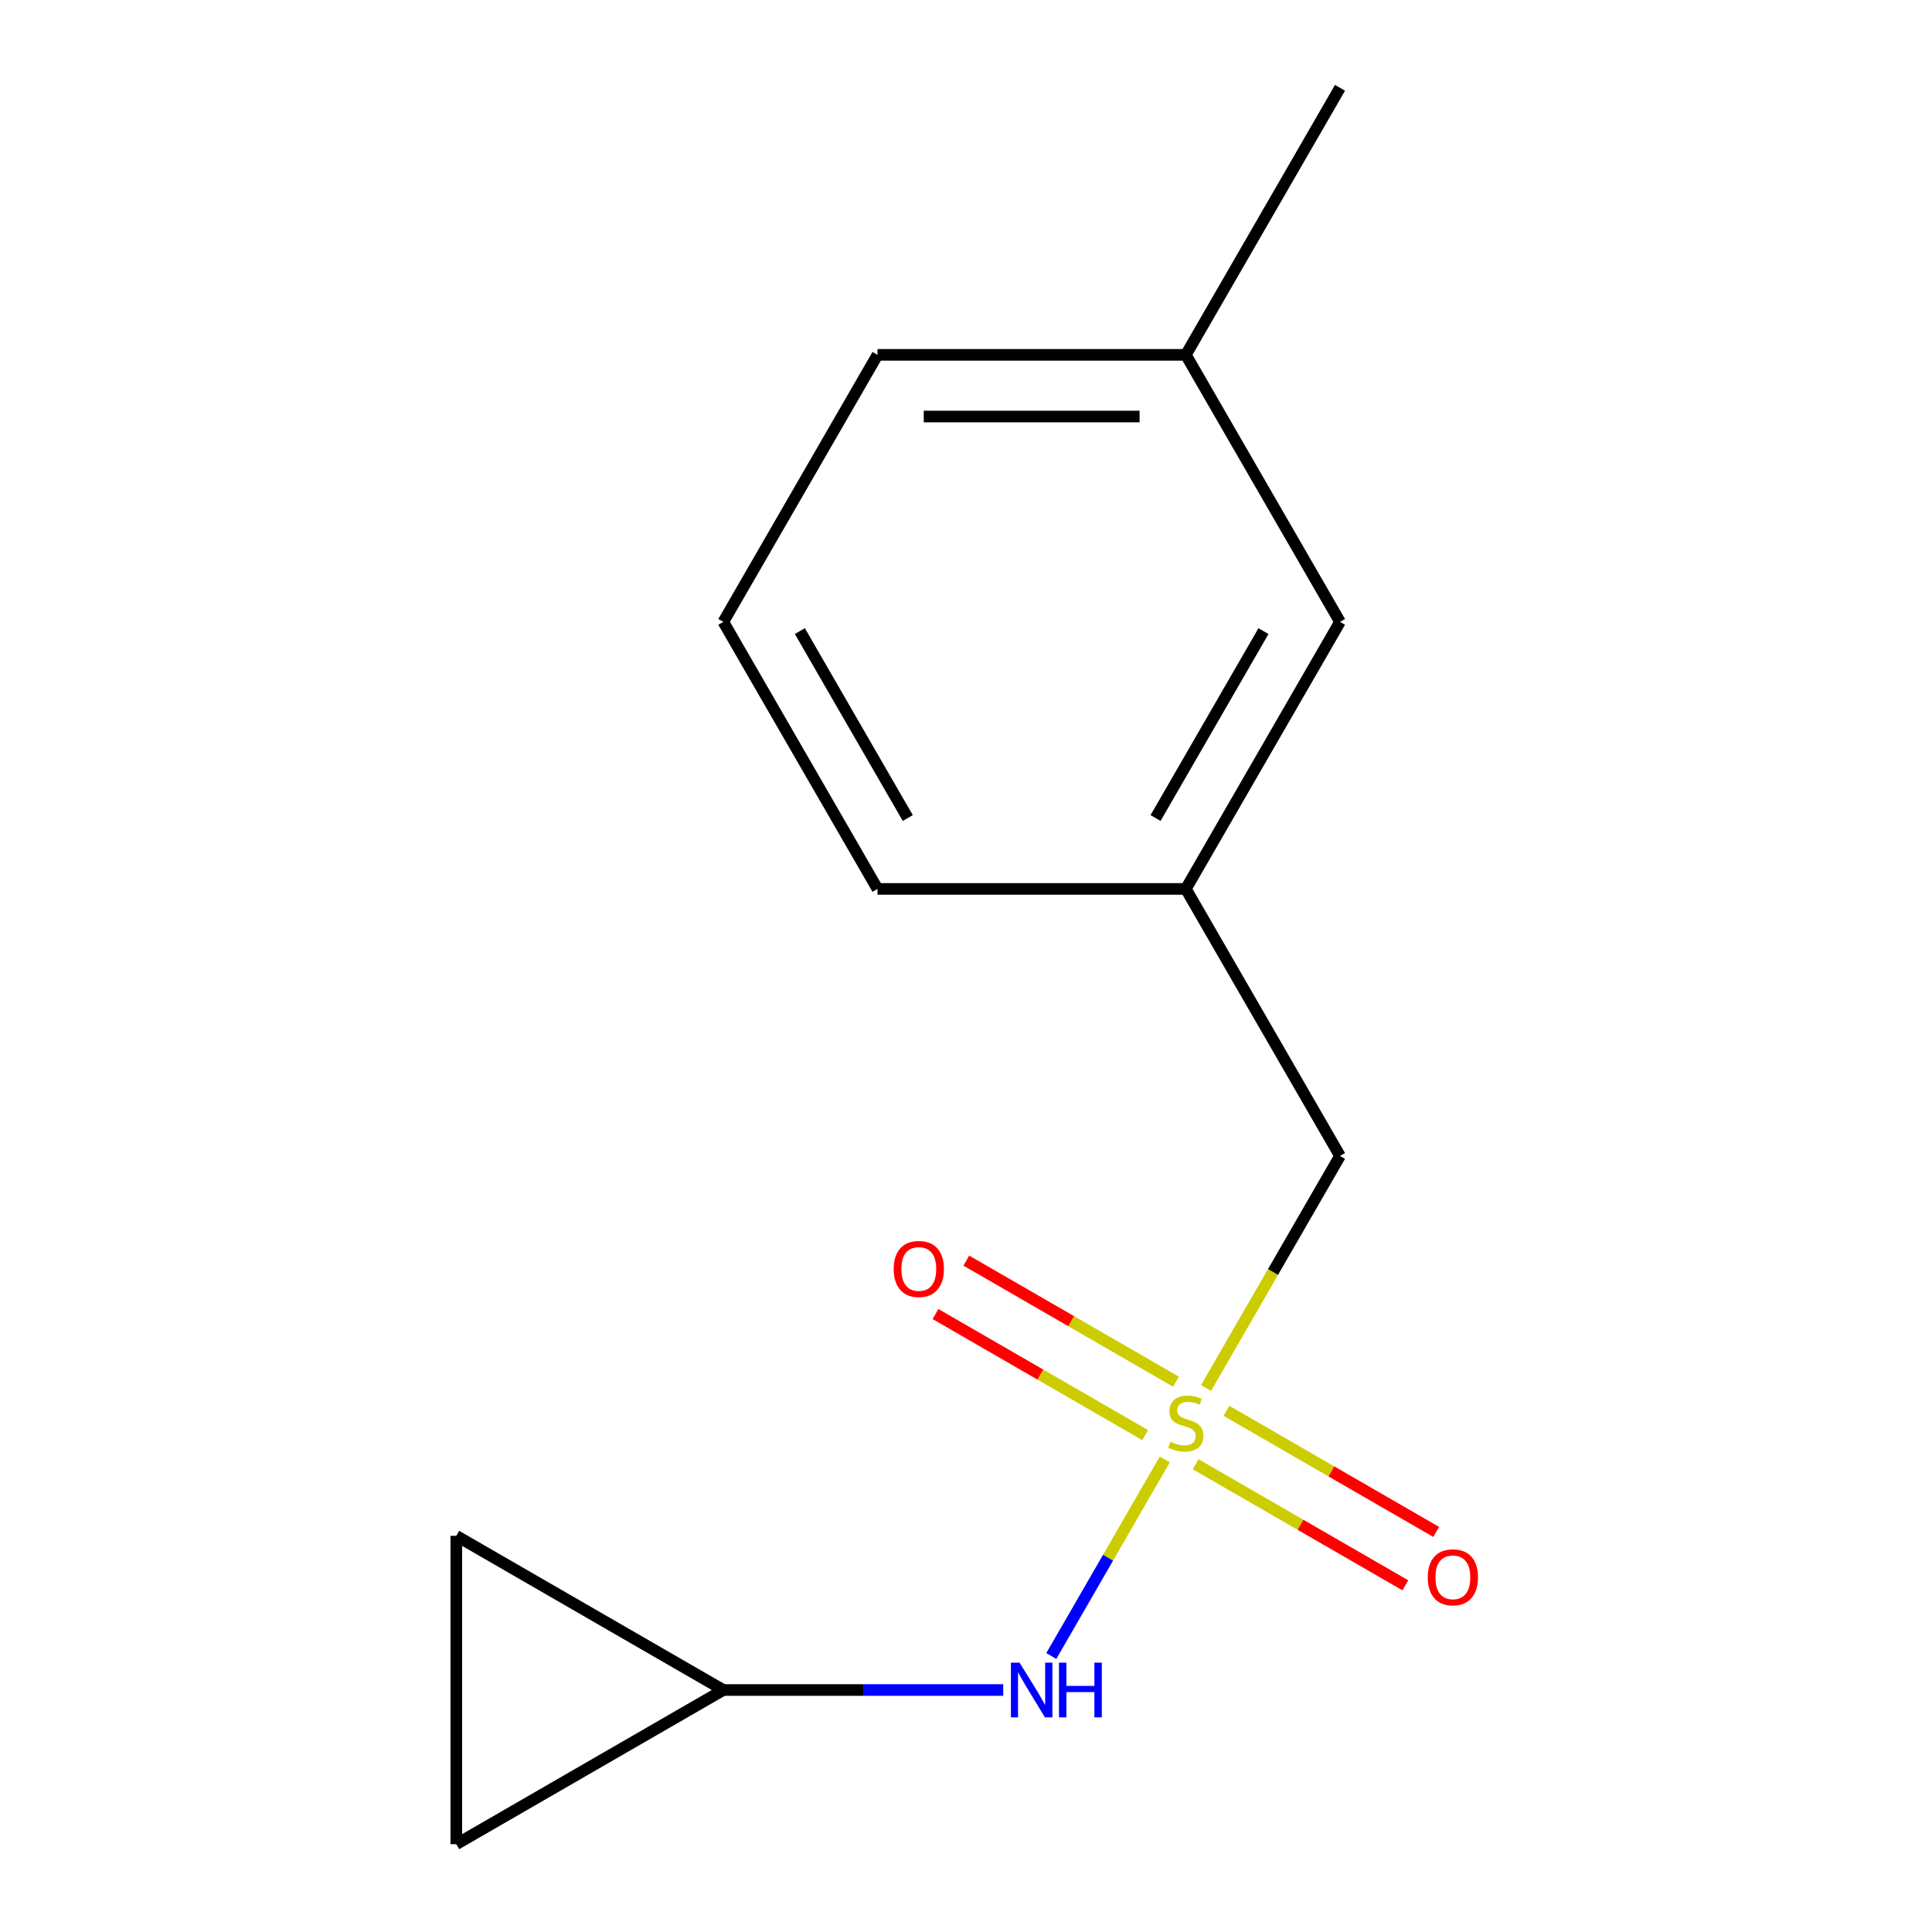 <?xml version='1.0' encoding='iso-8859-1'?>
<svg version='1.1' baseProfile='full'
              xmlns='http://www.w3.org/2000/svg'
                      xmlns:rdkit='http://www.rdkit.org/xml'
                      xmlns:xlink='http://www.w3.org/1999/xlink'
                  xml:space='preserve'
width='1000px' height='1000px' viewBox='0 0 1000 1000'>
<!-- END OF HEADER -->
<rect style='opacity:1.0;fill:#FFFFFF;stroke:none' width='1000' height='1000' x='0' y='0'> </rect>
<path class='bond-0' d='M 602.894,755.401 L 573.524,806.271' style='fill:none;fill-rule:evenodd;stroke:#CCCC00;stroke-width:6px;stroke-linecap:butt;stroke-linejoin:miter;stroke-opacity:1' />
<path class='bond-0' d='M 573.524,806.271 L 544.155,857.142' style='fill:none;fill-rule:evenodd;stroke:#0000FF;stroke-width:6px;stroke-linecap:butt;stroke-linejoin:miter;stroke-opacity:1' />
<path class='bond-2' d='M 618.879,757.899 L 673.145,789.23' style='fill:none;fill-rule:evenodd;stroke:#CCCC00;stroke-width:6px;stroke-linecap:butt;stroke-linejoin:miter;stroke-opacity:1' />
<path class='bond-2' d='M 673.145,789.23 L 727.412,820.56' style='fill:none;fill-rule:evenodd;stroke:#FF0000;stroke-width:6px;stroke-linecap:butt;stroke-linejoin:miter;stroke-opacity:1' />
<path class='bond-2' d='M 634.839,730.256 L 689.105,761.587' style='fill:none;fill-rule:evenodd;stroke:#CCCC00;stroke-width:6px;stroke-linecap:butt;stroke-linejoin:miter;stroke-opacity:1' />
<path class='bond-2' d='M 689.105,761.587 L 743.372,792.917' style='fill:none;fill-rule:evenodd;stroke:#FF0000;stroke-width:6px;stroke-linecap:butt;stroke-linejoin:miter;stroke-opacity:1' />
<path class='bond-3' d='M 608.699,715.164 L 554.432,683.833' style='fill:none;fill-rule:evenodd;stroke:#CCCC00;stroke-width:6px;stroke-linecap:butt;stroke-linejoin:miter;stroke-opacity:1' />
<path class='bond-3' d='M 554.432,683.833 L 500.166,652.502' style='fill:none;fill-rule:evenodd;stroke:#FF0000;stroke-width:6px;stroke-linecap:butt;stroke-linejoin:miter;stroke-opacity:1' />
<path class='bond-3' d='M 592.739,742.807 L 538.473,711.476' style='fill:none;fill-rule:evenodd;stroke:#CCCC00;stroke-width:6px;stroke-linecap:butt;stroke-linejoin:miter;stroke-opacity:1' />
<path class='bond-3' d='M 538.473,711.476 L 484.206,680.146' style='fill:none;fill-rule:evenodd;stroke:#FF0000;stroke-width:6px;stroke-linecap:butt;stroke-linejoin:miter;stroke-opacity:1' />
<path class='bond-4' d='M 624.245,718.421 L 658.916,658.369' style='fill:none;fill-rule:evenodd;stroke:#CCCC00;stroke-width:6px;stroke-linecap:butt;stroke-linejoin:miter;stroke-opacity:1' />
<path class='bond-4' d='M 658.916,658.369 L 693.588,598.316' style='fill:none;fill-rule:evenodd;stroke:#000000;stroke-width:6px;stroke-linecap:butt;stroke-linejoin:miter;stroke-opacity:1' />
<path class='bond-1' d='M 519.26,874.747 L 446.827,874.747' style='fill:none;fill-rule:evenodd;stroke:#0000FF;stroke-width:6px;stroke-linecap:butt;stroke-linejoin:miter;stroke-opacity:1' />
<path class='bond-1' d='M 446.827,874.747 L 374.393,874.747' style='fill:none;fill-rule:evenodd;stroke:#000000;stroke-width:6px;stroke-linecap:butt;stroke-linejoin:miter;stroke-opacity:1' />
<path class='bond-5' d='M 374.393,874.747 L 236.178,954.545' style='fill:none;fill-rule:evenodd;stroke:#000000;stroke-width:6px;stroke-linecap:butt;stroke-linejoin:miter;stroke-opacity:1' />
<path class='bond-6' d='M 374.393,874.747 L 236.178,794.948' style='fill:none;fill-rule:evenodd;stroke:#000000;stroke-width:6px;stroke-linecap:butt;stroke-linejoin:miter;stroke-opacity:1' />
<path class='bond-7' d='M 693.588,598.316 L 613.789,460.101' style='fill:none;fill-rule:evenodd;stroke:#000000;stroke-width:6px;stroke-linecap:butt;stroke-linejoin:miter;stroke-opacity:1' />
<path class='bond-14' d='M 236.178,954.545 L 236.178,794.948' style='fill:none;fill-rule:evenodd;stroke:#000000;stroke-width:6px;stroke-linecap:butt;stroke-linejoin:miter;stroke-opacity:1' />
<path class='bond-8' d='M 613.789,460.101 L 693.588,321.885' style='fill:none;fill-rule:evenodd;stroke:#000000;stroke-width:6px;stroke-linecap:butt;stroke-linejoin:miter;stroke-opacity:1' />
<path class='bond-8' d='M 598.116,423.409 L 653.975,326.658' style='fill:none;fill-rule:evenodd;stroke:#000000;stroke-width:6px;stroke-linecap:butt;stroke-linejoin:miter;stroke-opacity:1' />
<path class='bond-11' d='M 613.789,460.101 L 454.192,460.101' style='fill:none;fill-rule:evenodd;stroke:#000000;stroke-width:6px;stroke-linecap:butt;stroke-linejoin:miter;stroke-opacity:1' />
<path class='bond-9' d='M 693.588,321.885 L 613.789,183.67' style='fill:none;fill-rule:evenodd;stroke:#000000;stroke-width:6px;stroke-linecap:butt;stroke-linejoin:miter;stroke-opacity:1' />
<path class='bond-13' d='M 613.789,183.67 L 693.588,45.455' style='fill:none;fill-rule:evenodd;stroke:#000000;stroke-width:6px;stroke-linecap:butt;stroke-linejoin:miter;stroke-opacity:1' />
<path class='bond-15' d='M 613.789,183.67 L 454.192,183.67' style='fill:none;fill-rule:evenodd;stroke:#000000;stroke-width:6px;stroke-linecap:butt;stroke-linejoin:miter;stroke-opacity:1' />
<path class='bond-15' d='M 589.849,215.589 L 478.131,215.589' style='fill:none;fill-rule:evenodd;stroke:#000000;stroke-width:6px;stroke-linecap:butt;stroke-linejoin:miter;stroke-opacity:1' />
<path class='bond-10' d='M 374.393,321.885 L 454.192,460.101' style='fill:none;fill-rule:evenodd;stroke:#000000;stroke-width:6px;stroke-linecap:butt;stroke-linejoin:miter;stroke-opacity:1' />
<path class='bond-10' d='M 414.006,326.658 L 469.865,423.409' style='fill:none;fill-rule:evenodd;stroke:#000000;stroke-width:6px;stroke-linecap:butt;stroke-linejoin:miter;stroke-opacity:1' />
<path class='bond-12' d='M 374.393,321.885 L 454.192,183.67' style='fill:none;fill-rule:evenodd;stroke:#000000;stroke-width:6px;stroke-linecap:butt;stroke-linejoin:miter;stroke-opacity:1' />
<path  class='atom-0' d='M 605.789 746.251
Q 606.109 746.371, 607.429 746.931
Q 608.749 747.491, 610.189 747.851
Q 611.669 748.171, 613.109 748.171
Q 615.789 748.171, 617.349 746.891
Q 618.909 745.571, 618.909 743.291
Q 618.909 741.731, 618.109 740.771
Q 617.349 739.811, 616.149 739.291
Q 614.949 738.771, 612.949 738.171
Q 610.429 737.411, 608.909 736.691
Q 607.429 735.971, 606.349 734.451
Q 605.309 732.931, 605.309 730.371
Q 605.309 726.811, 607.709 724.611
Q 610.149 722.411, 614.949 722.411
Q 618.229 722.411, 621.949 723.971
L 621.029 727.051
Q 617.629 725.651, 615.069 725.651
Q 612.309 725.651, 610.789 726.811
Q 609.269 727.931, 609.309 729.891
Q 609.309 731.411, 610.069 732.331
Q 610.869 733.251, 611.989 733.771
Q 613.149 734.291, 615.069 734.891
Q 617.629 735.691, 619.149 736.491
Q 620.669 737.291, 621.749 738.931
Q 622.869 740.531, 622.869 743.291
Q 622.869 747.211, 620.229 749.331
Q 617.629 751.411, 613.269 751.411
Q 610.749 751.411, 608.829 750.851
Q 606.949 750.331, 604.709 749.411
L 605.789 746.251
' fill='#CCCC00'/>
<path  class='atom-1' d='M 527.73 860.587
L 537.01 875.587
Q 537.93 877.067, 539.41 879.747
Q 540.89 882.427, 540.97 882.587
L 540.97 860.587
L 544.73 860.587
L 544.73 888.907
L 540.85 888.907
L 530.89 872.507
Q 529.73 870.587, 528.49 868.387
Q 527.29 866.187, 526.93 865.507
L 526.93 888.907
L 523.25 888.907
L 523.25 860.587
L 527.73 860.587
' fill='#0000FF'/>
<path  class='atom-1' d='M 548.13 860.587
L 551.97 860.587
L 551.97 872.627
L 566.45 872.627
L 566.45 860.587
L 570.29 860.587
L 570.29 888.907
L 566.45 888.907
L 566.45 875.827
L 551.97 875.827
L 551.97 888.907
L 548.13 888.907
L 548.13 860.587
' fill='#0000FF'/>
<path  class='atom-3' d='M 739.004 816.41
Q 739.004 809.61, 742.364 805.81
Q 745.724 802.01, 752.004 802.01
Q 758.284 802.01, 761.644 805.81
Q 765.004 809.61, 765.004 816.41
Q 765.004 823.29, 761.604 827.21
Q 758.204 831.09, 752.004 831.09
Q 745.764 831.09, 742.364 827.21
Q 739.004 823.33, 739.004 816.41
M 752.004 827.89
Q 756.324 827.89, 758.644 825.01
Q 761.004 822.09, 761.004 816.41
Q 761.004 810.85, 758.644 808.05
Q 756.324 805.21, 752.004 805.21
Q 747.684 805.21, 745.324 808.01
Q 743.004 810.81, 743.004 816.41
Q 743.004 822.13, 745.324 825.01
Q 747.684 827.89, 752.004 827.89
' fill='#FF0000'/>
<path  class='atom-4' d='M 462.574 656.813
Q 462.574 650.013, 465.934 646.213
Q 469.294 642.413, 475.574 642.413
Q 481.854 642.413, 485.214 646.213
Q 488.574 650.013, 488.574 656.813
Q 488.574 663.693, 485.174 667.613
Q 481.774 671.493, 475.574 671.493
Q 469.334 671.493, 465.934 667.613
Q 462.574 663.733, 462.574 656.813
M 475.574 668.293
Q 479.894 668.293, 482.214 665.413
Q 484.574 662.493, 484.574 656.813
Q 484.574 651.253, 482.214 648.453
Q 479.894 645.613, 475.574 645.613
Q 471.254 645.613, 468.894 648.413
Q 466.574 651.213, 466.574 656.813
Q 466.574 662.533, 468.894 665.413
Q 471.254 668.293, 475.574 668.293
' fill='#FF0000'/>
</svg>
